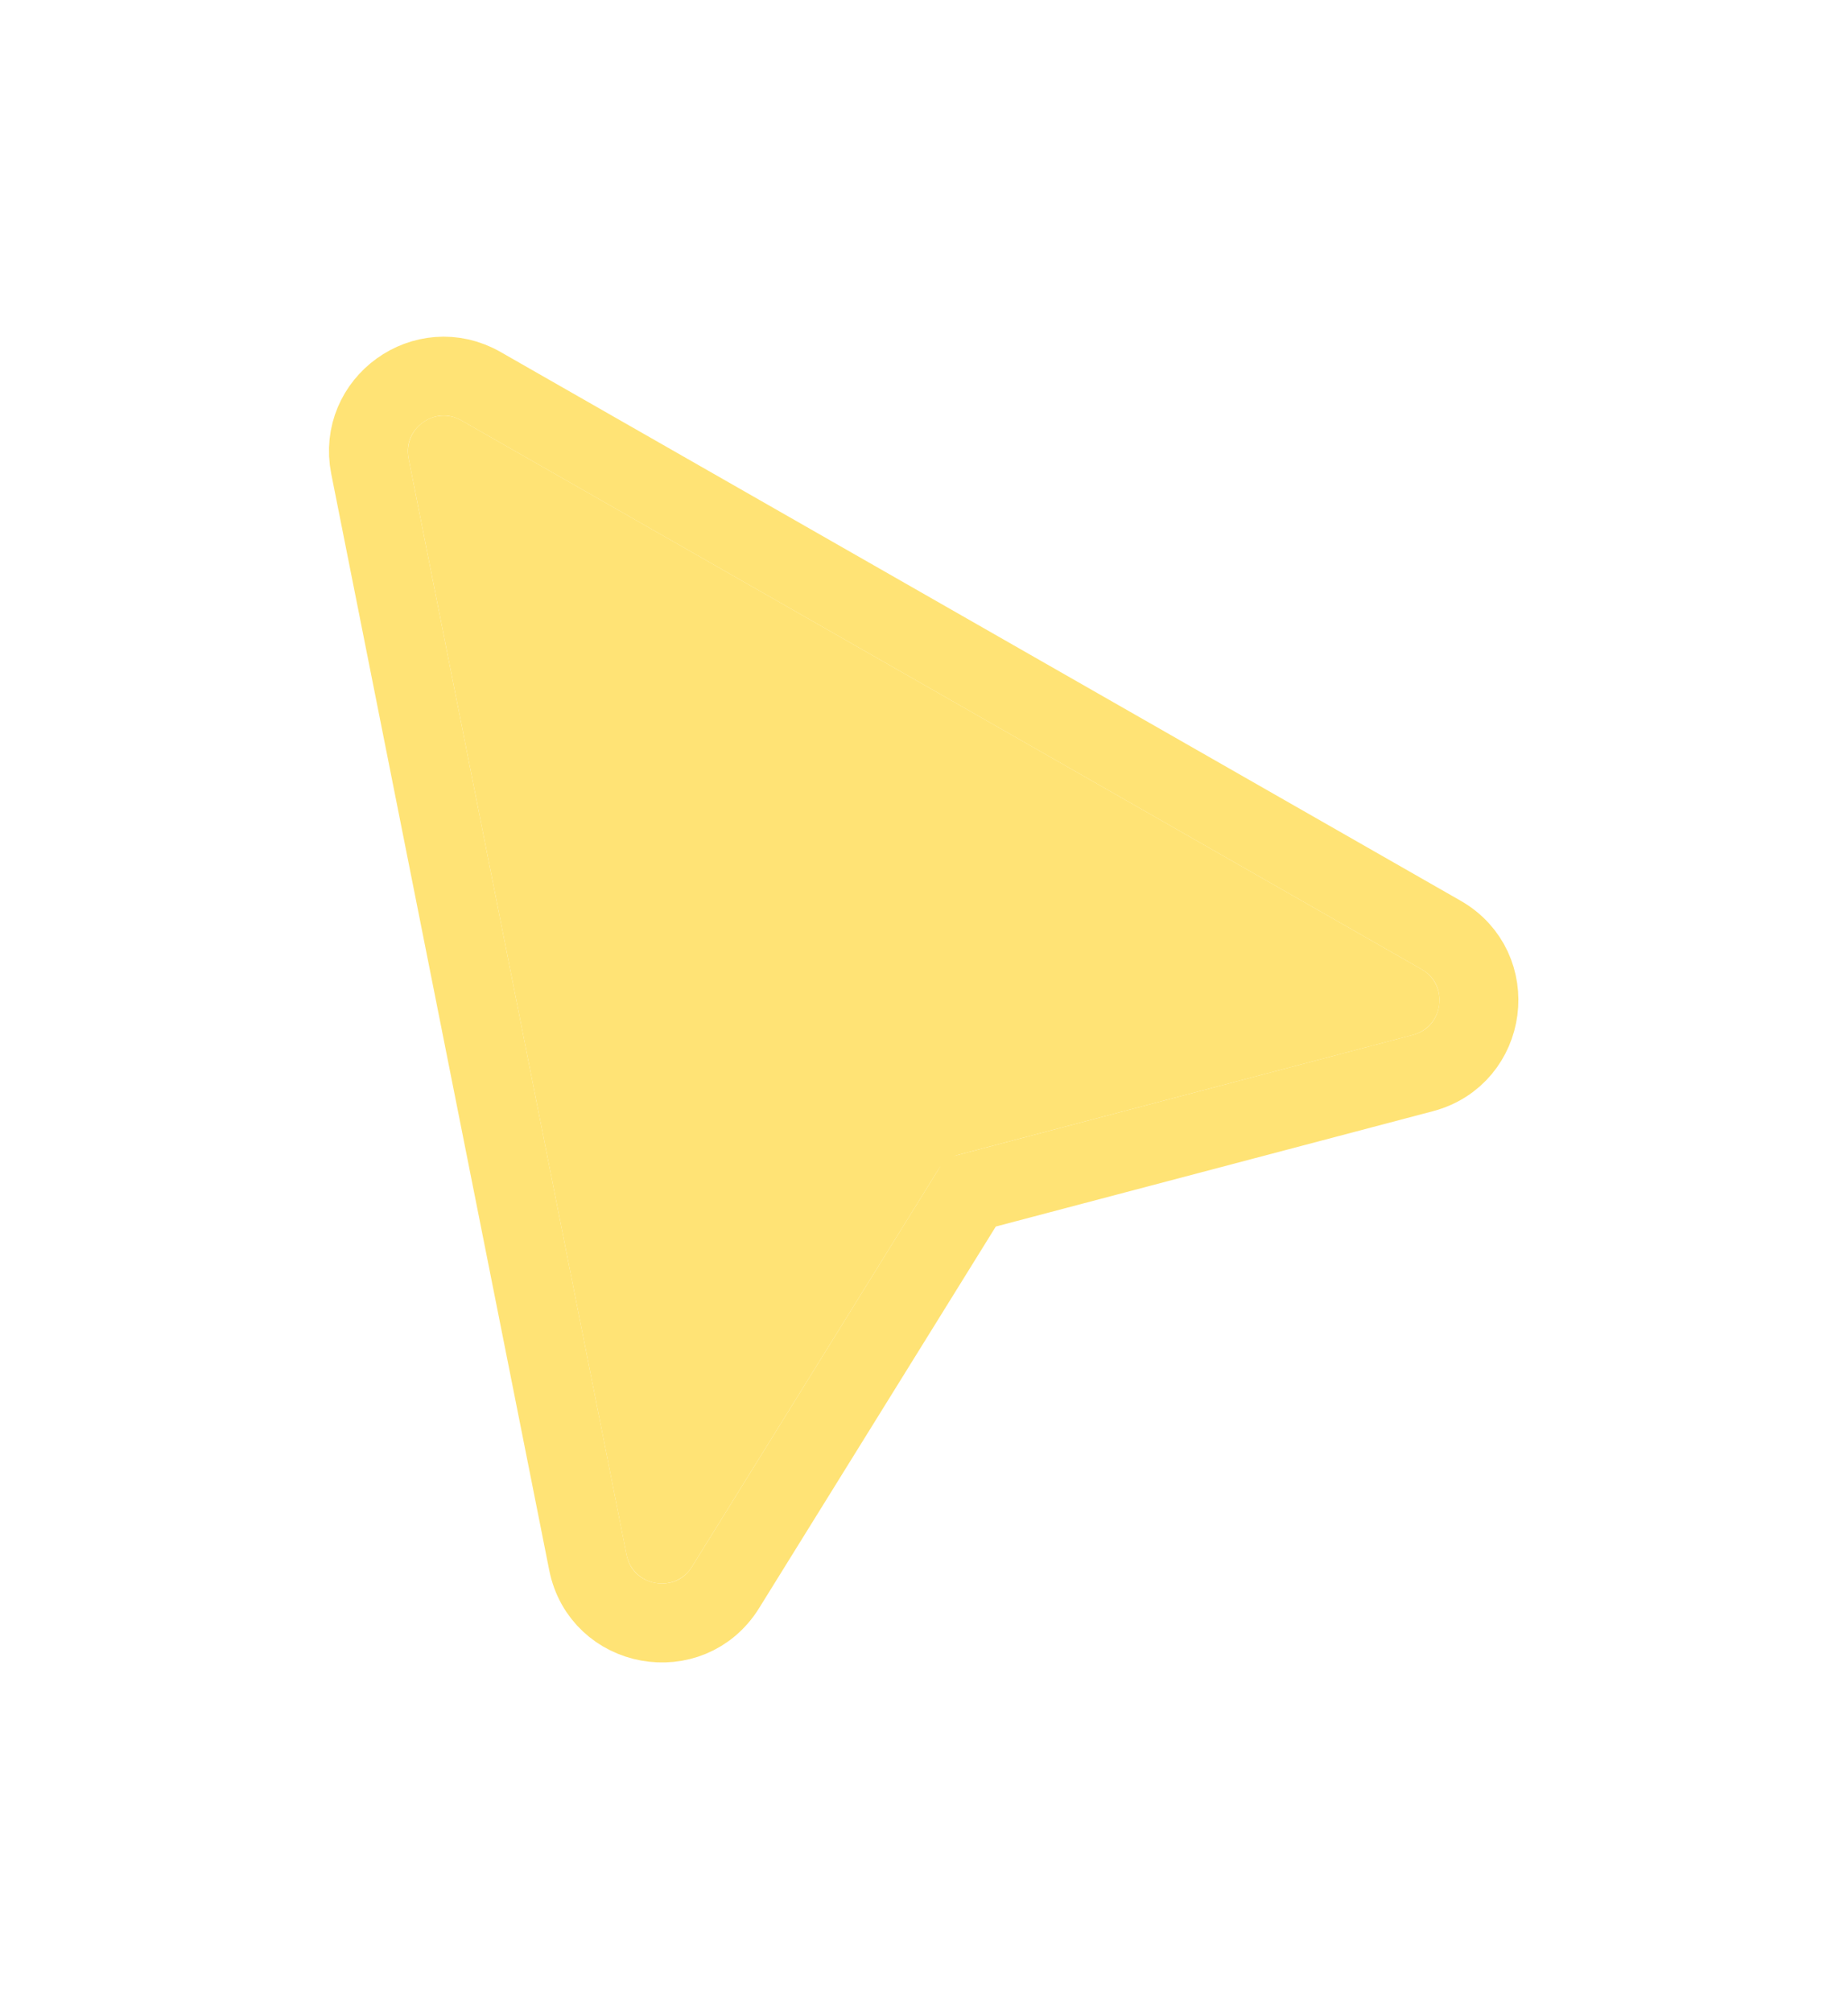 <svg width="34" height="37" viewBox="0 0 34 37" fill="none" xmlns="http://www.w3.org/2000/svg">
<g filter="url(#filter0_d_8_173)">
<path d="M11.527 26.748L7.518 6.587C7.408 6.033 8 5.606 8.49 5.886L26.153 15.979C26.664 16.272 26.564 17.037 25.994 17.188L17.646 19.389C17.483 19.432 17.343 19.536 17.255 19.679L12.732 26.967C12.418 27.474 11.644 27.334 11.527 26.748Z" fill="#FFE375"/>
<path d="M6.806 6.728L10.816 26.89C11.061 28.121 12.687 28.416 13.349 27.349L17.857 20.084L26.179 17.889C27.376 17.573 27.588 15.964 26.512 15.349L8.85 5.257C7.82 4.668 6.575 5.564 6.806 6.728Z" stroke="#FFE375" stroke-width="1.451" stroke-linecap="square"/>
</g>
<defs>
<filter id="filter0_d_8_173" x="0.512" y="0.65" width="32.964" height="35.467" filterUnits="userSpaceOnUse" color-interpolation-filters="sRGB">
<feFlood flood-opacity="0" result="BackgroundImageFix"/>
<feColorMatrix in="SourceAlpha" type="matrix" values="0 0 0 0 0 0 0 0 0 0 0 0 0 0 0 0 0 0 127 0" result="hardAlpha"/>
<feOffset dy="1.847"/>
<feGaussianBlur stdDeviation="2.77"/>
<feColorMatrix type="matrix" values="0 0 0 0 0 0 0 0 0 0 0 0 0 0 0 0 0 0 0.35 0"/>
<feBlend mode="normal" in2="BackgroundImageFix" result="effect1_dropShadow_8_173"/>
<feBlend mode="normal" in="SourceGraphic" in2="effect1_dropShadow_8_173" result="shape"/>
</filter>
</defs>
</svg>
